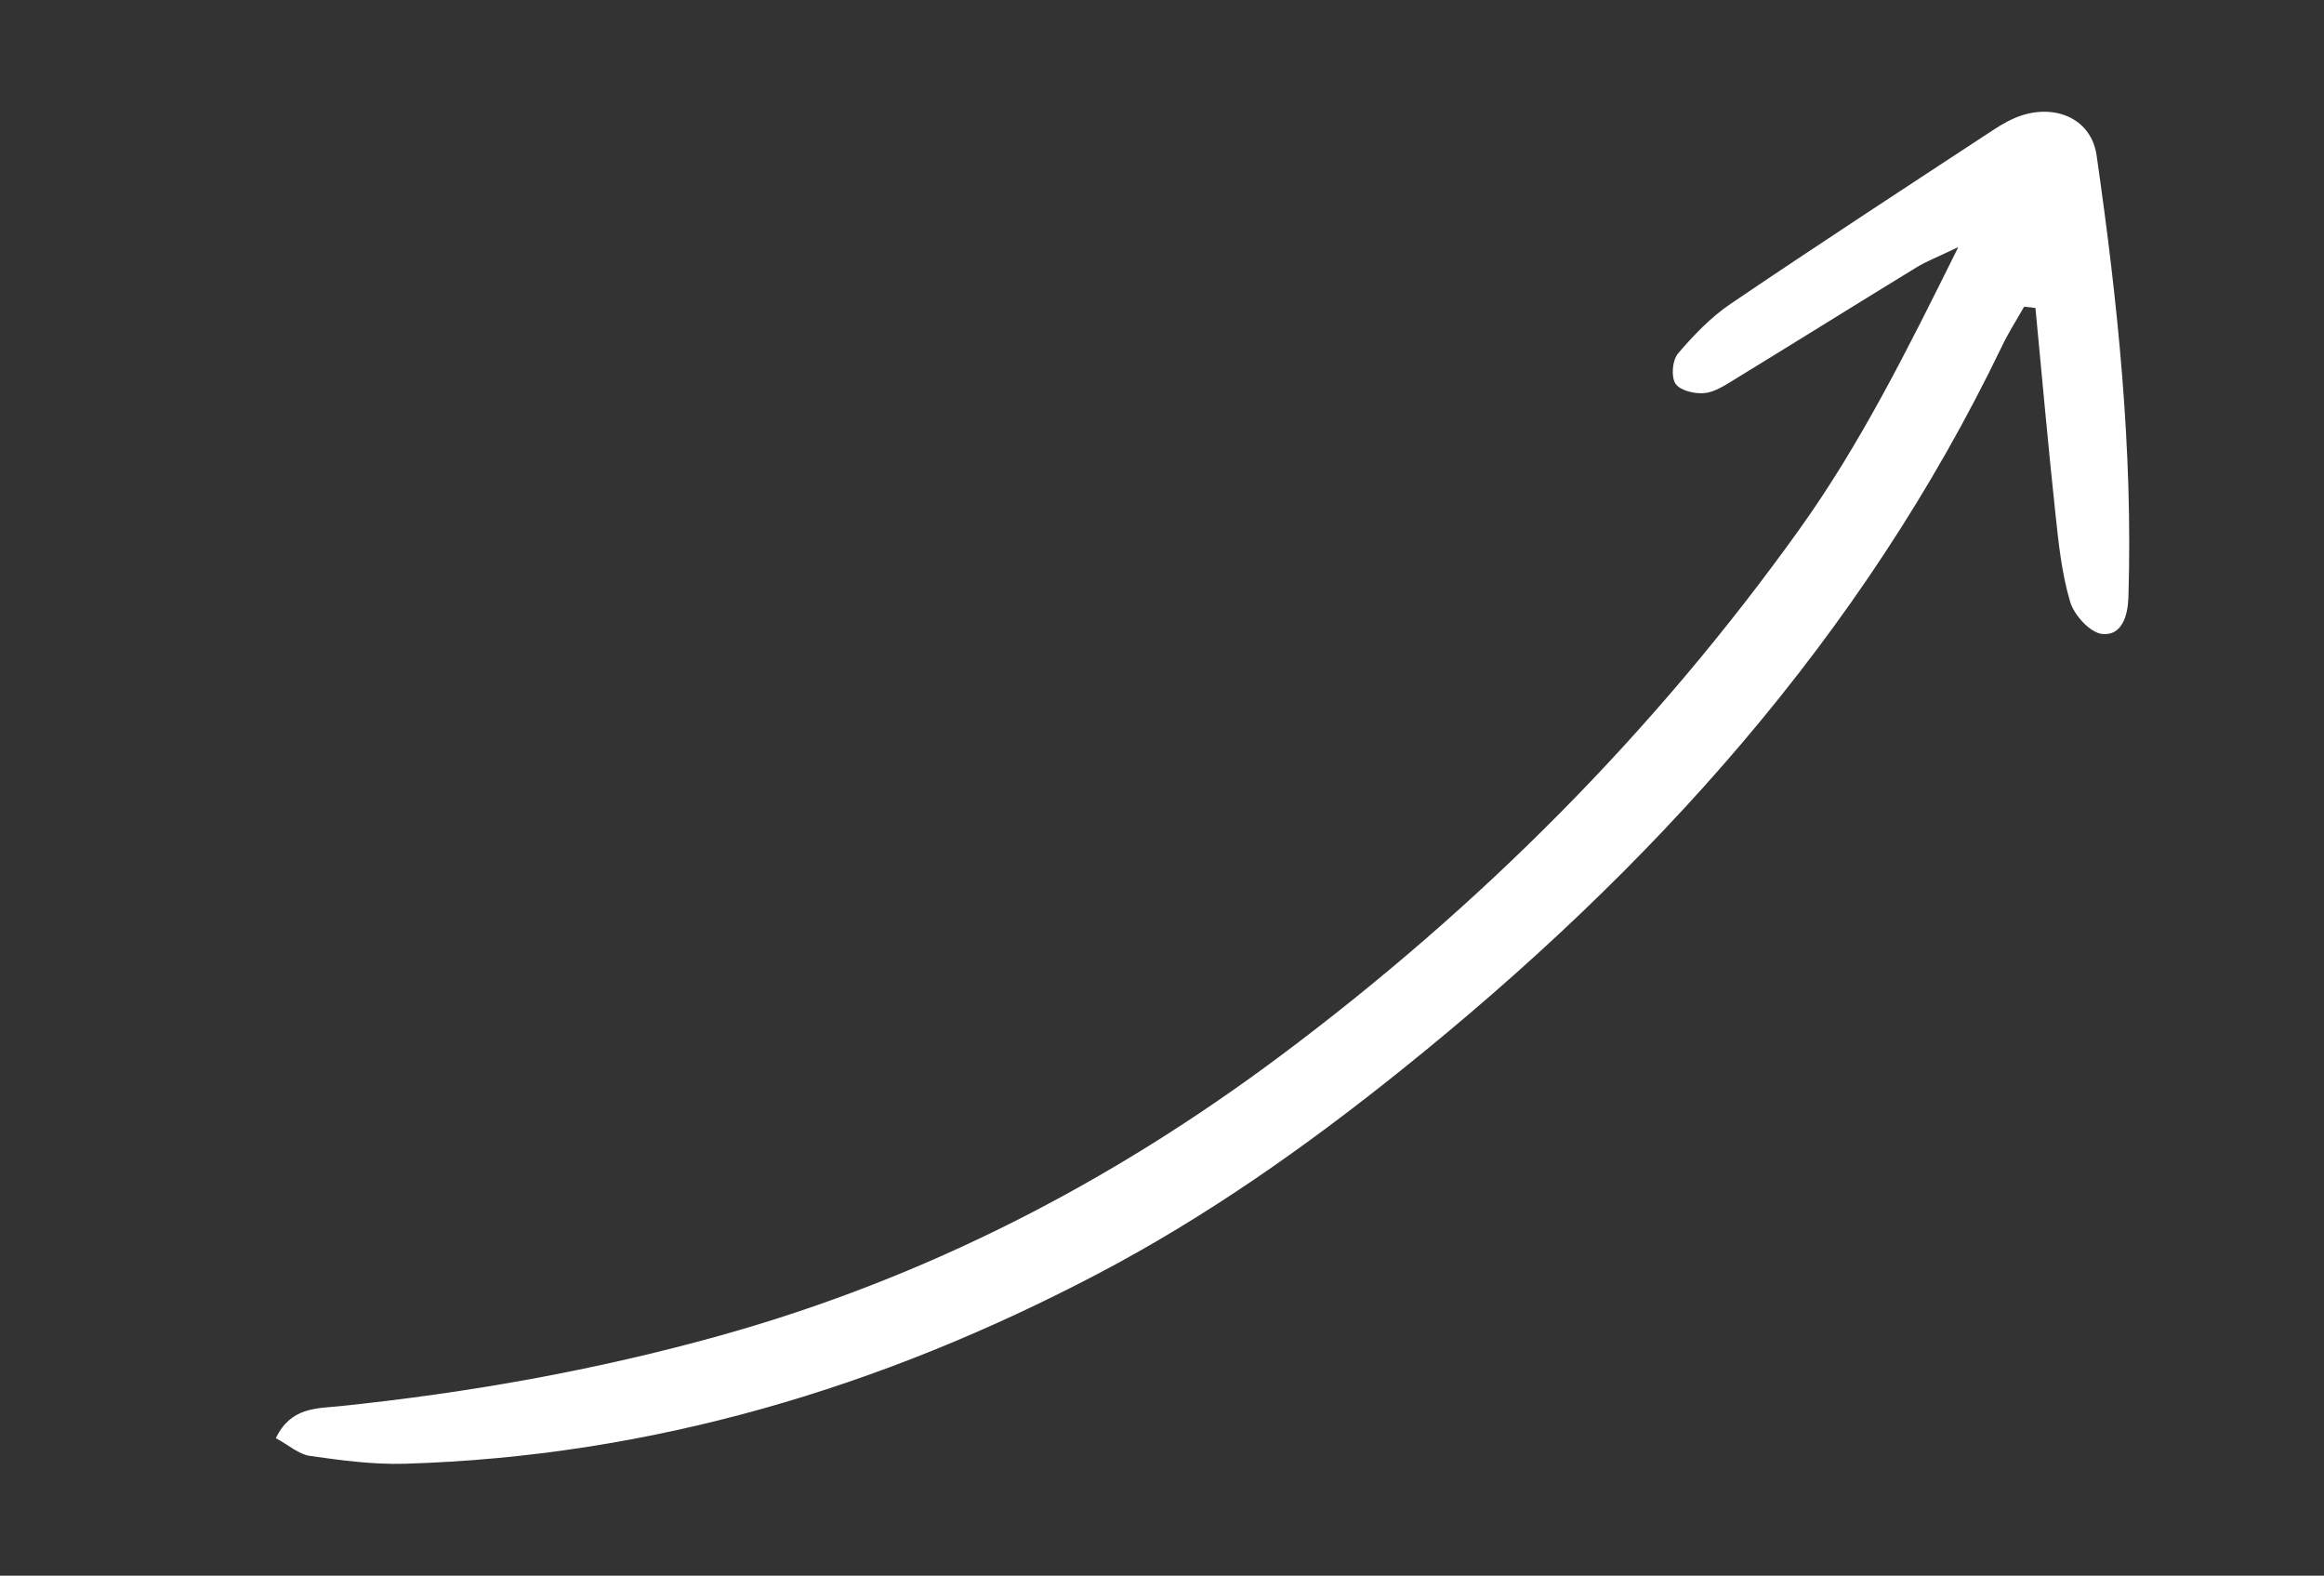 <?xml version="1.0" encoding="UTF-8"?>
<svg id="Layer_1" data-name="Layer 1" xmlns="http://www.w3.org/2000/svg" viewBox="0 0 665.79 451.32">
  <rect x="0" y="0" width="665.79" height="451.32" fill="#333333" stroke="none"/>
  <defs>
    <style>
      .cls-1 {
        fill: #fff;
        fill-rule: evenodd;
      }
    </style>
  </defs>
  <path class="cls-1" d="M579.87,87.86c-2.08,3.68-4.39,7.26-6.22,11.06-40.17,83.57-100.66,150.2-172.32,207.67-27.31,21.9-55.73,41.94-86.78,58.24-62.22,32.67-128,52.31-198.54,54.42-9.05.27-18.2-.96-27.2-2.24-3.22-.46-6.13-3.11-9.79-5.09,4.33-8.95,11.72-8.47,18.33-9.16,36.91-3.83,73.27-10.26,109.08-20.26,58.7-16.4,111.65-43.66,160.4-80.09,57.26-42.79,107.04-92.66,148.65-150.78,17.52-24.47,30.82-51.16,45.54-80.86-5.97,2.87-9.15,4.08-12,5.82-17.39,10.64-34.69,21.44-52.08,32.08-2.72,1.66-5.68,3.65-8.67,3.93-2.77.26-6.97-.75-8.27-2.7-1.3-1.97-.9-6.73.7-8.62,4.47-5.26,9.44-10.43,15.13-14.28,24.88-16.86,50.06-33.28,75.19-49.77,2.67-1.75,5.56-3.4,8.59-4.31,9.95-2.98,19.58,1.44,21.04,11.62,6.04,41.99,10.44,84.16,9.1,126.7-.16,4.99-1.85,11.01-7.57,10.33-3.46-.41-7.98-5.39-9.11-9.19-2.43-8.14-3.32-16.81-4.23-25.32-2.1-19.59-3.84-39.23-5.72-58.85-1.08-.12-2.17-.25-3.25-.37Z"/>
</svg>